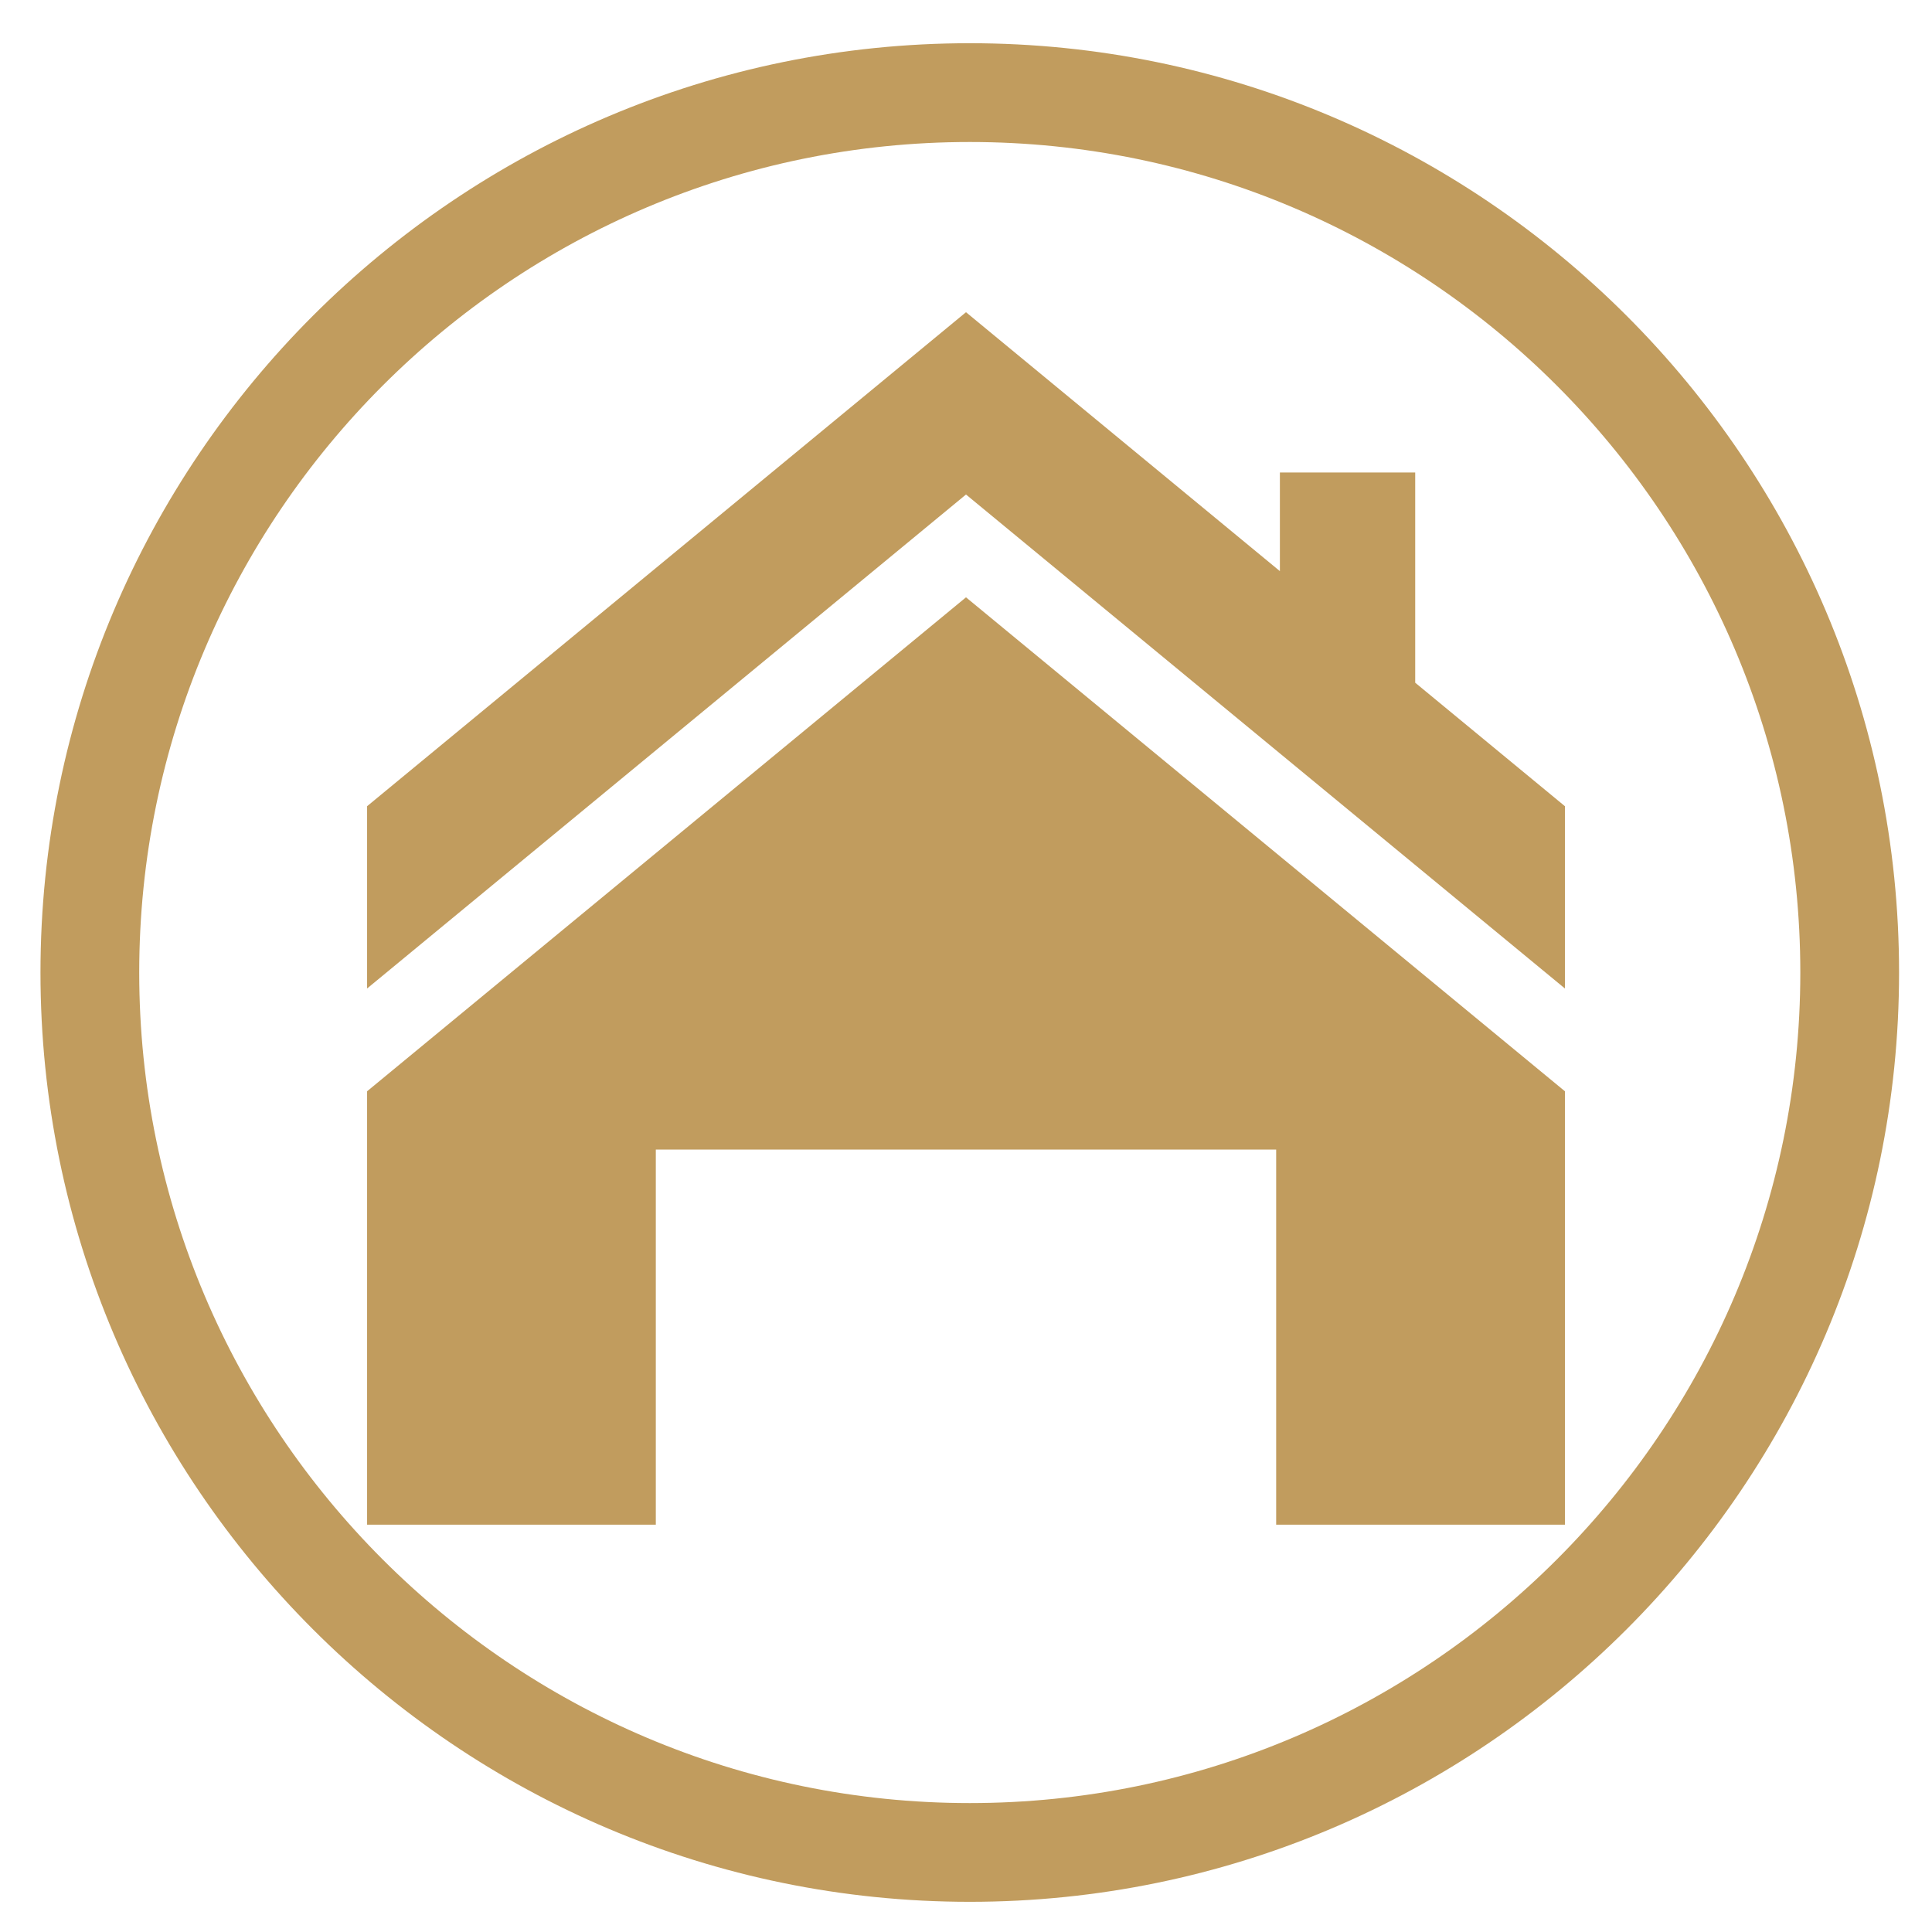 <?xml version="1.0" encoding="utf-8"?>
<!-- Generator: Adobe Illustrator 14.0.0, SVG Export Plug-In . SVG Version: 6.00 Build 43363)  -->
<!DOCTYPE svg PUBLIC "-//W3C//DTD SVG 1.1//EN" "http://www.w3.org/Graphics/SVG/1.1/DTD/svg11.dtd">
<svg version="1.1" id="Layer_1" xmlns="http://www.w3.org/2000/svg" xmlns:xlink="http://www.w3.org/1999/xlink" x="0px" y="0px"
	 width="100px" height="100px" viewBox="0 0 100 100" enable-background="new 0 0 100 100" xml:space="preserve">
<g>
	<g>
		<path fill="#C19C5E" d="M50.195,98.438c-26.522,0-48.1-21.576-48.1-48.101c0-26.522,21.578-48.1,48.1-48.1
			c26.524,0,48.1,21.578,48.1,48.1C98.295,76.861,76.719,98.438,50.195,98.438L50.195,98.438z M50.195,7.35
			c-23.704,0-42.989,19.284-42.989,42.988s19.285,42.989,42.989,42.989s42.989-19.285,42.989-42.989S73.898,7.35,50.195,7.35
			L50.195,7.35z"/>
	</g>
</g>
<g>
	<polygon fill="#C19C5E" points="73.251,24.455 66.247,24.455 66.247,29.562 50,16.16 19.001,41.729 19.001,51.164 50,25.596 
		81,51.164 81,41.729 73.251,35.337 	"/>
	<polygon fill="#C19C5E" points="19.001,56.484 19.001,78.917 33.945,78.917 33.945,59.5 66.054,59.5 66.054,78.917 81,78.917 
		81,56.484 50,30.917 	"/>
</g>
</svg>
